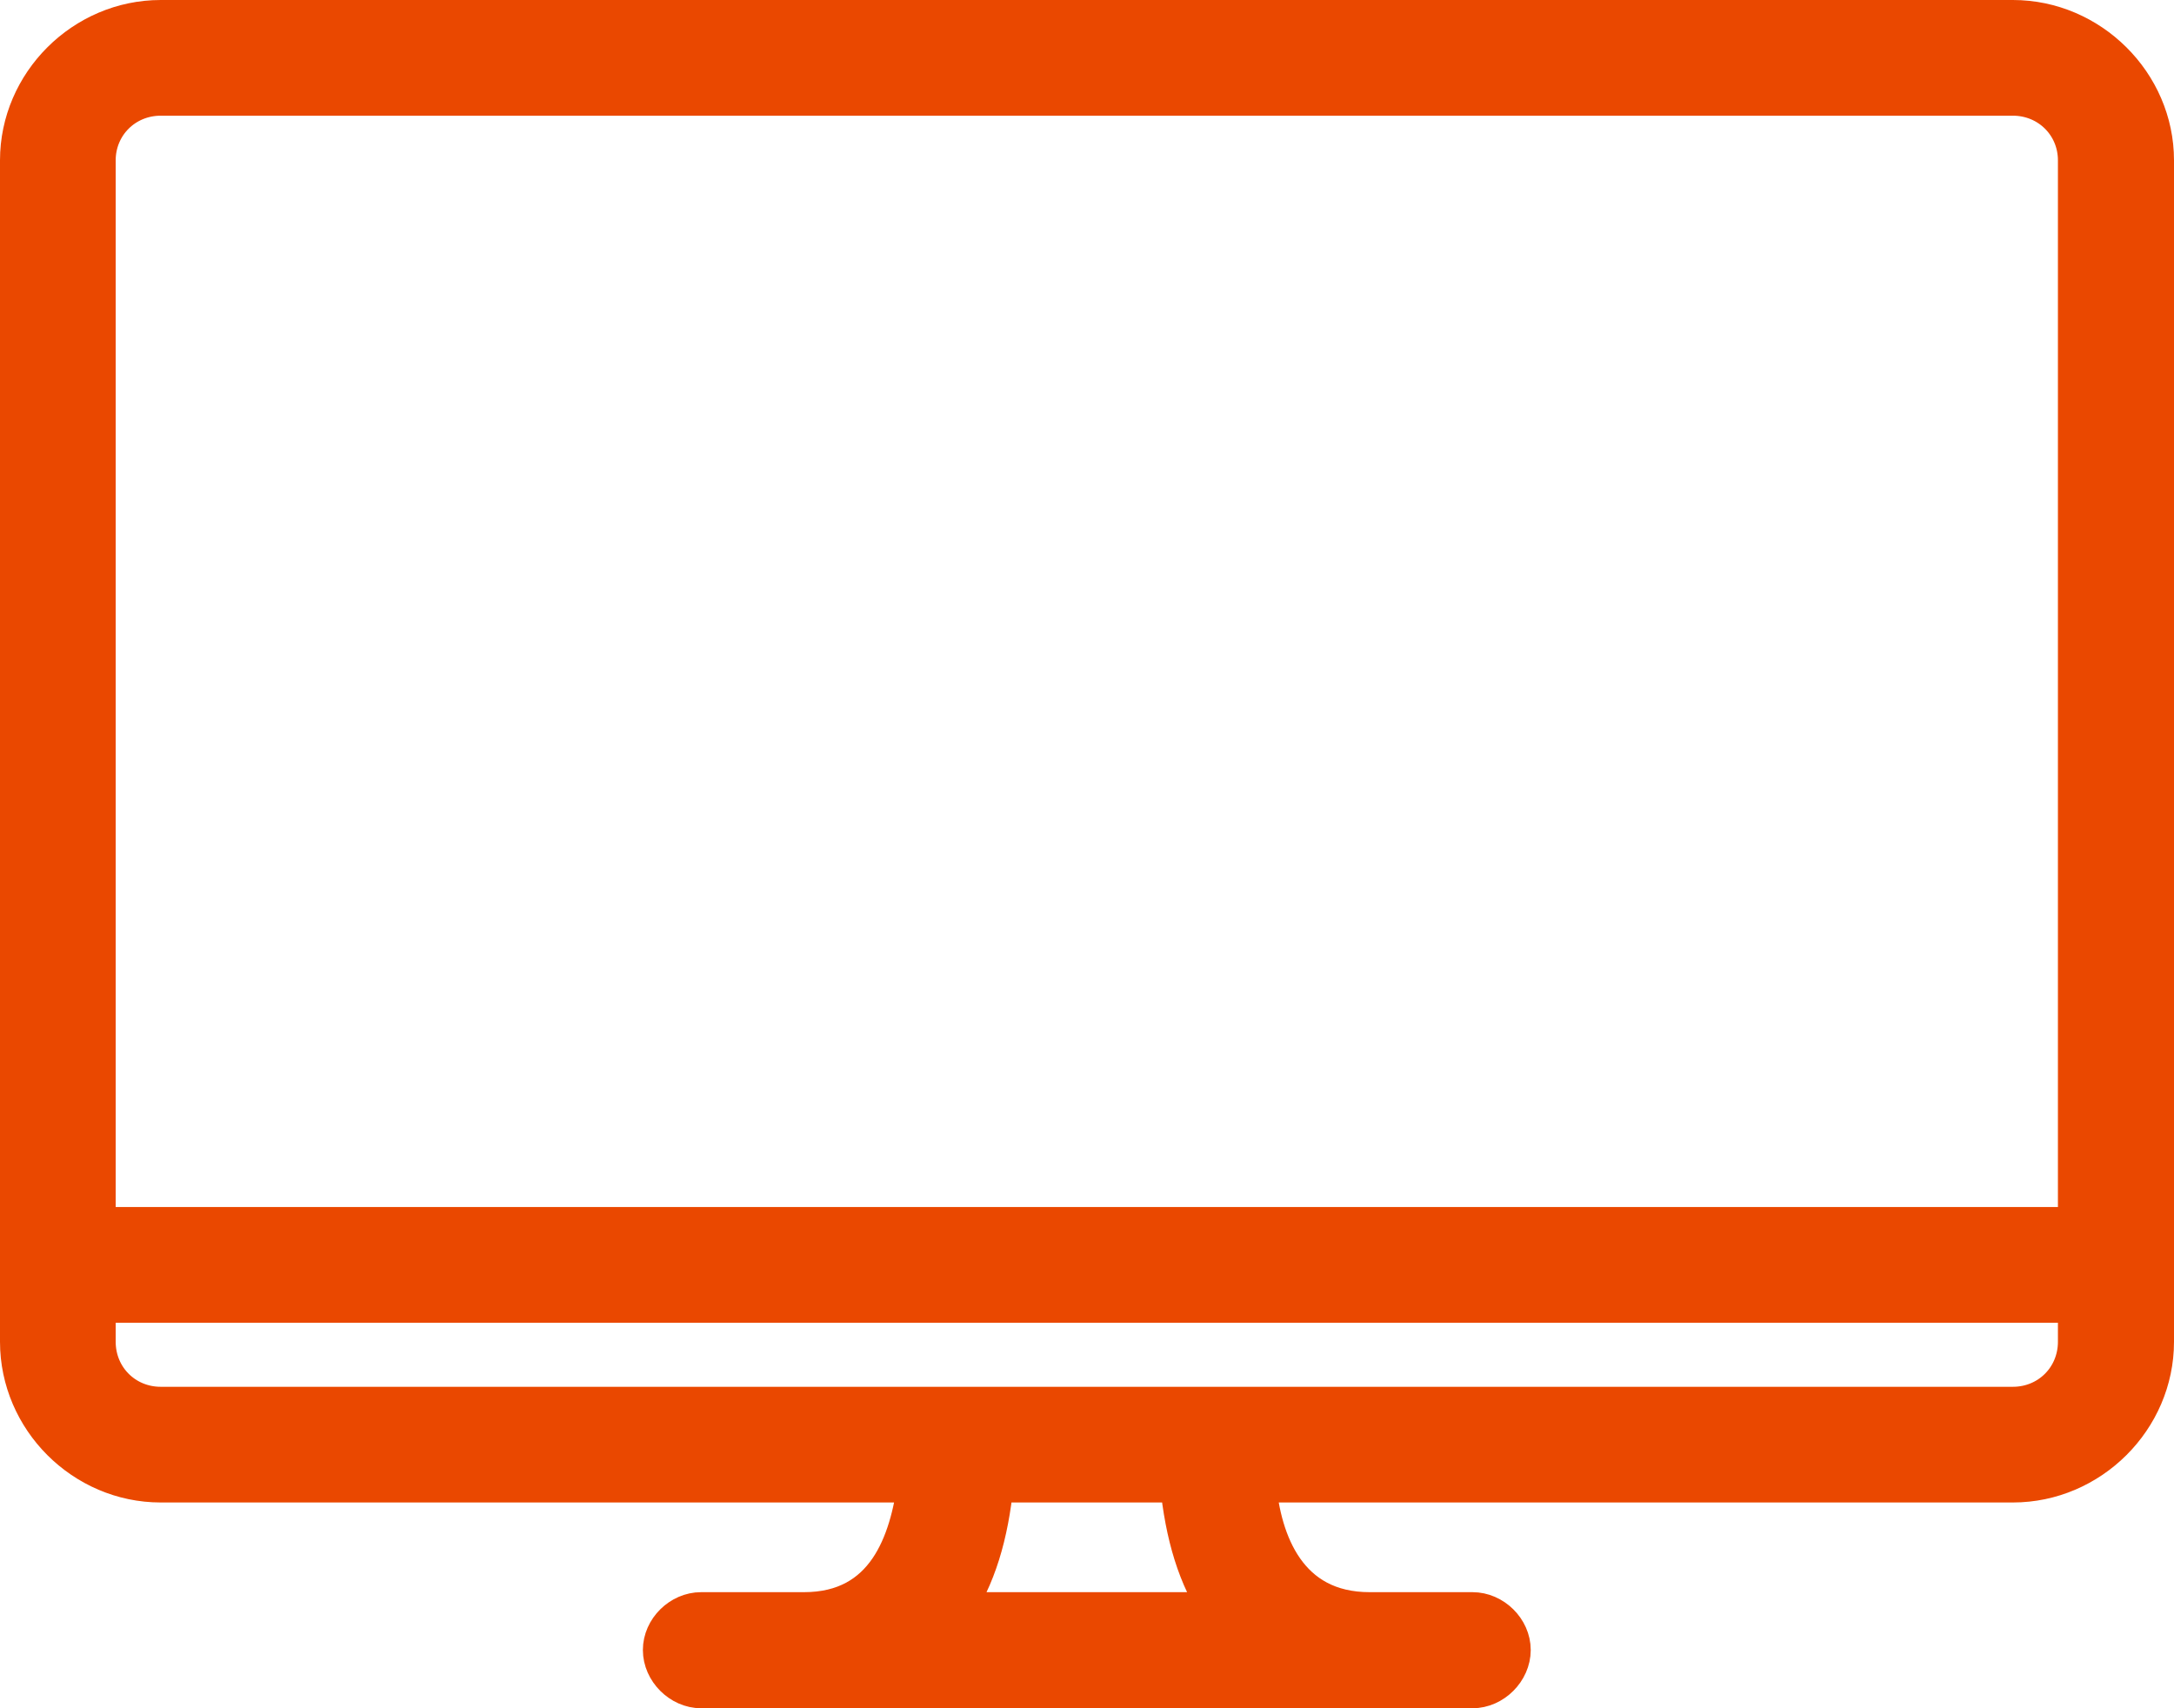 <?xml version="1.0" encoding="UTF-8"?> <svg xmlns="http://www.w3.org/2000/svg" xmlns:xlink="http://www.w3.org/1999/xlink" width="56" height="44" viewBox="0 0 56 44" fill="none"><desc> Created with Pixso. </desc><defs></defs><path id="path" d="M51.85 0.5L4.14 0.5C2.15 0.5 0.5 2.15 0.5 4.13L0.5 34.56C0.5 36.55 2.15 38.2 4.14 38.2L23.62 38.2C23.42 39.72 22.83 41.51 20.71 41.51L18.06 41.51C17.53 41.51 17.06 41.97 17.06 42.5C17.06 43.03 17.53 43.5 18.06 43.5L37.93 43.5C38.46 43.5 38.93 43.03 38.93 42.5C38.93 41.97 38.46 41.51 37.93 41.51L35.28 41.51C33.16 41.51 32.5 39.72 32.37 38.2L51.85 38.2C53.84 38.2 55.5 36.55 55.5 34.56L55.5 4.13C55.5 2.15 53.84 0.5 51.85 0.5ZM4.14 2.48L51.85 2.48C52.78 2.48 53.51 3.21 53.51 4.13L53.51 31.59L2.48 31.59L2.48 4.13C2.48 3.21 3.21 2.48 4.14 2.48ZM31.44 41.51L24.55 41.51C25.15 40.65 25.48 39.53 25.61 38.2L30.38 38.2C30.51 39.53 30.84 40.65 31.44 41.51ZM51.85 36.22L4.14 36.22C3.21 36.22 2.48 35.49 2.48 34.56L2.48 33.57L53.51 33.57L53.51 34.56C53.51 35.49 52.78 36.22 51.85 36.22Z" fill="#EA4800" fill-opacity="1" fill-rule="nonzero"></path><path id="path" d="M4.14 0.5C2.15 0.5 0.5 2.15 0.5 4.13L0.5 34.56C0.5 36.55 2.15 38.2 4.14 38.2L23.62 38.2C23.42 39.72 22.83 41.51 20.71 41.51L18.06 41.51C17.53 41.51 17.06 41.97 17.06 42.5C17.06 43.03 17.53 43.5 18.06 43.5L37.93 43.5C38.46 43.5 38.93 43.03 38.93 42.5C38.93 41.97 38.46 41.51 37.93 41.51L35.28 41.51C33.16 41.51 32.5 39.72 32.37 38.2L51.85 38.2C53.84 38.2 55.5 36.55 55.5 34.56L55.5 4.13C55.5 2.15 53.84 0.5 51.85 0.5L4.14 0.5ZM51.85 2.48C52.78 2.48 53.51 3.21 53.51 4.13L53.51 31.59L2.48 31.59L2.48 4.13C2.48 3.21 3.21 2.48 4.14 2.48L51.85 2.48ZM24.55 41.51C25.15 40.65 25.48 39.53 25.61 38.2L30.38 38.2C30.51 39.53 30.84 40.65 31.44 41.51L24.55 41.51ZM4.14 36.22C3.21 36.22 2.48 35.49 2.48 34.56L2.48 33.57L53.51 33.57L53.51 34.56C53.51 35.49 52.78 36.22 51.85 36.22L4.14 36.22Z" stroke="#EA4800" stroke-opacity="1" stroke-width="1"></path></svg> 
